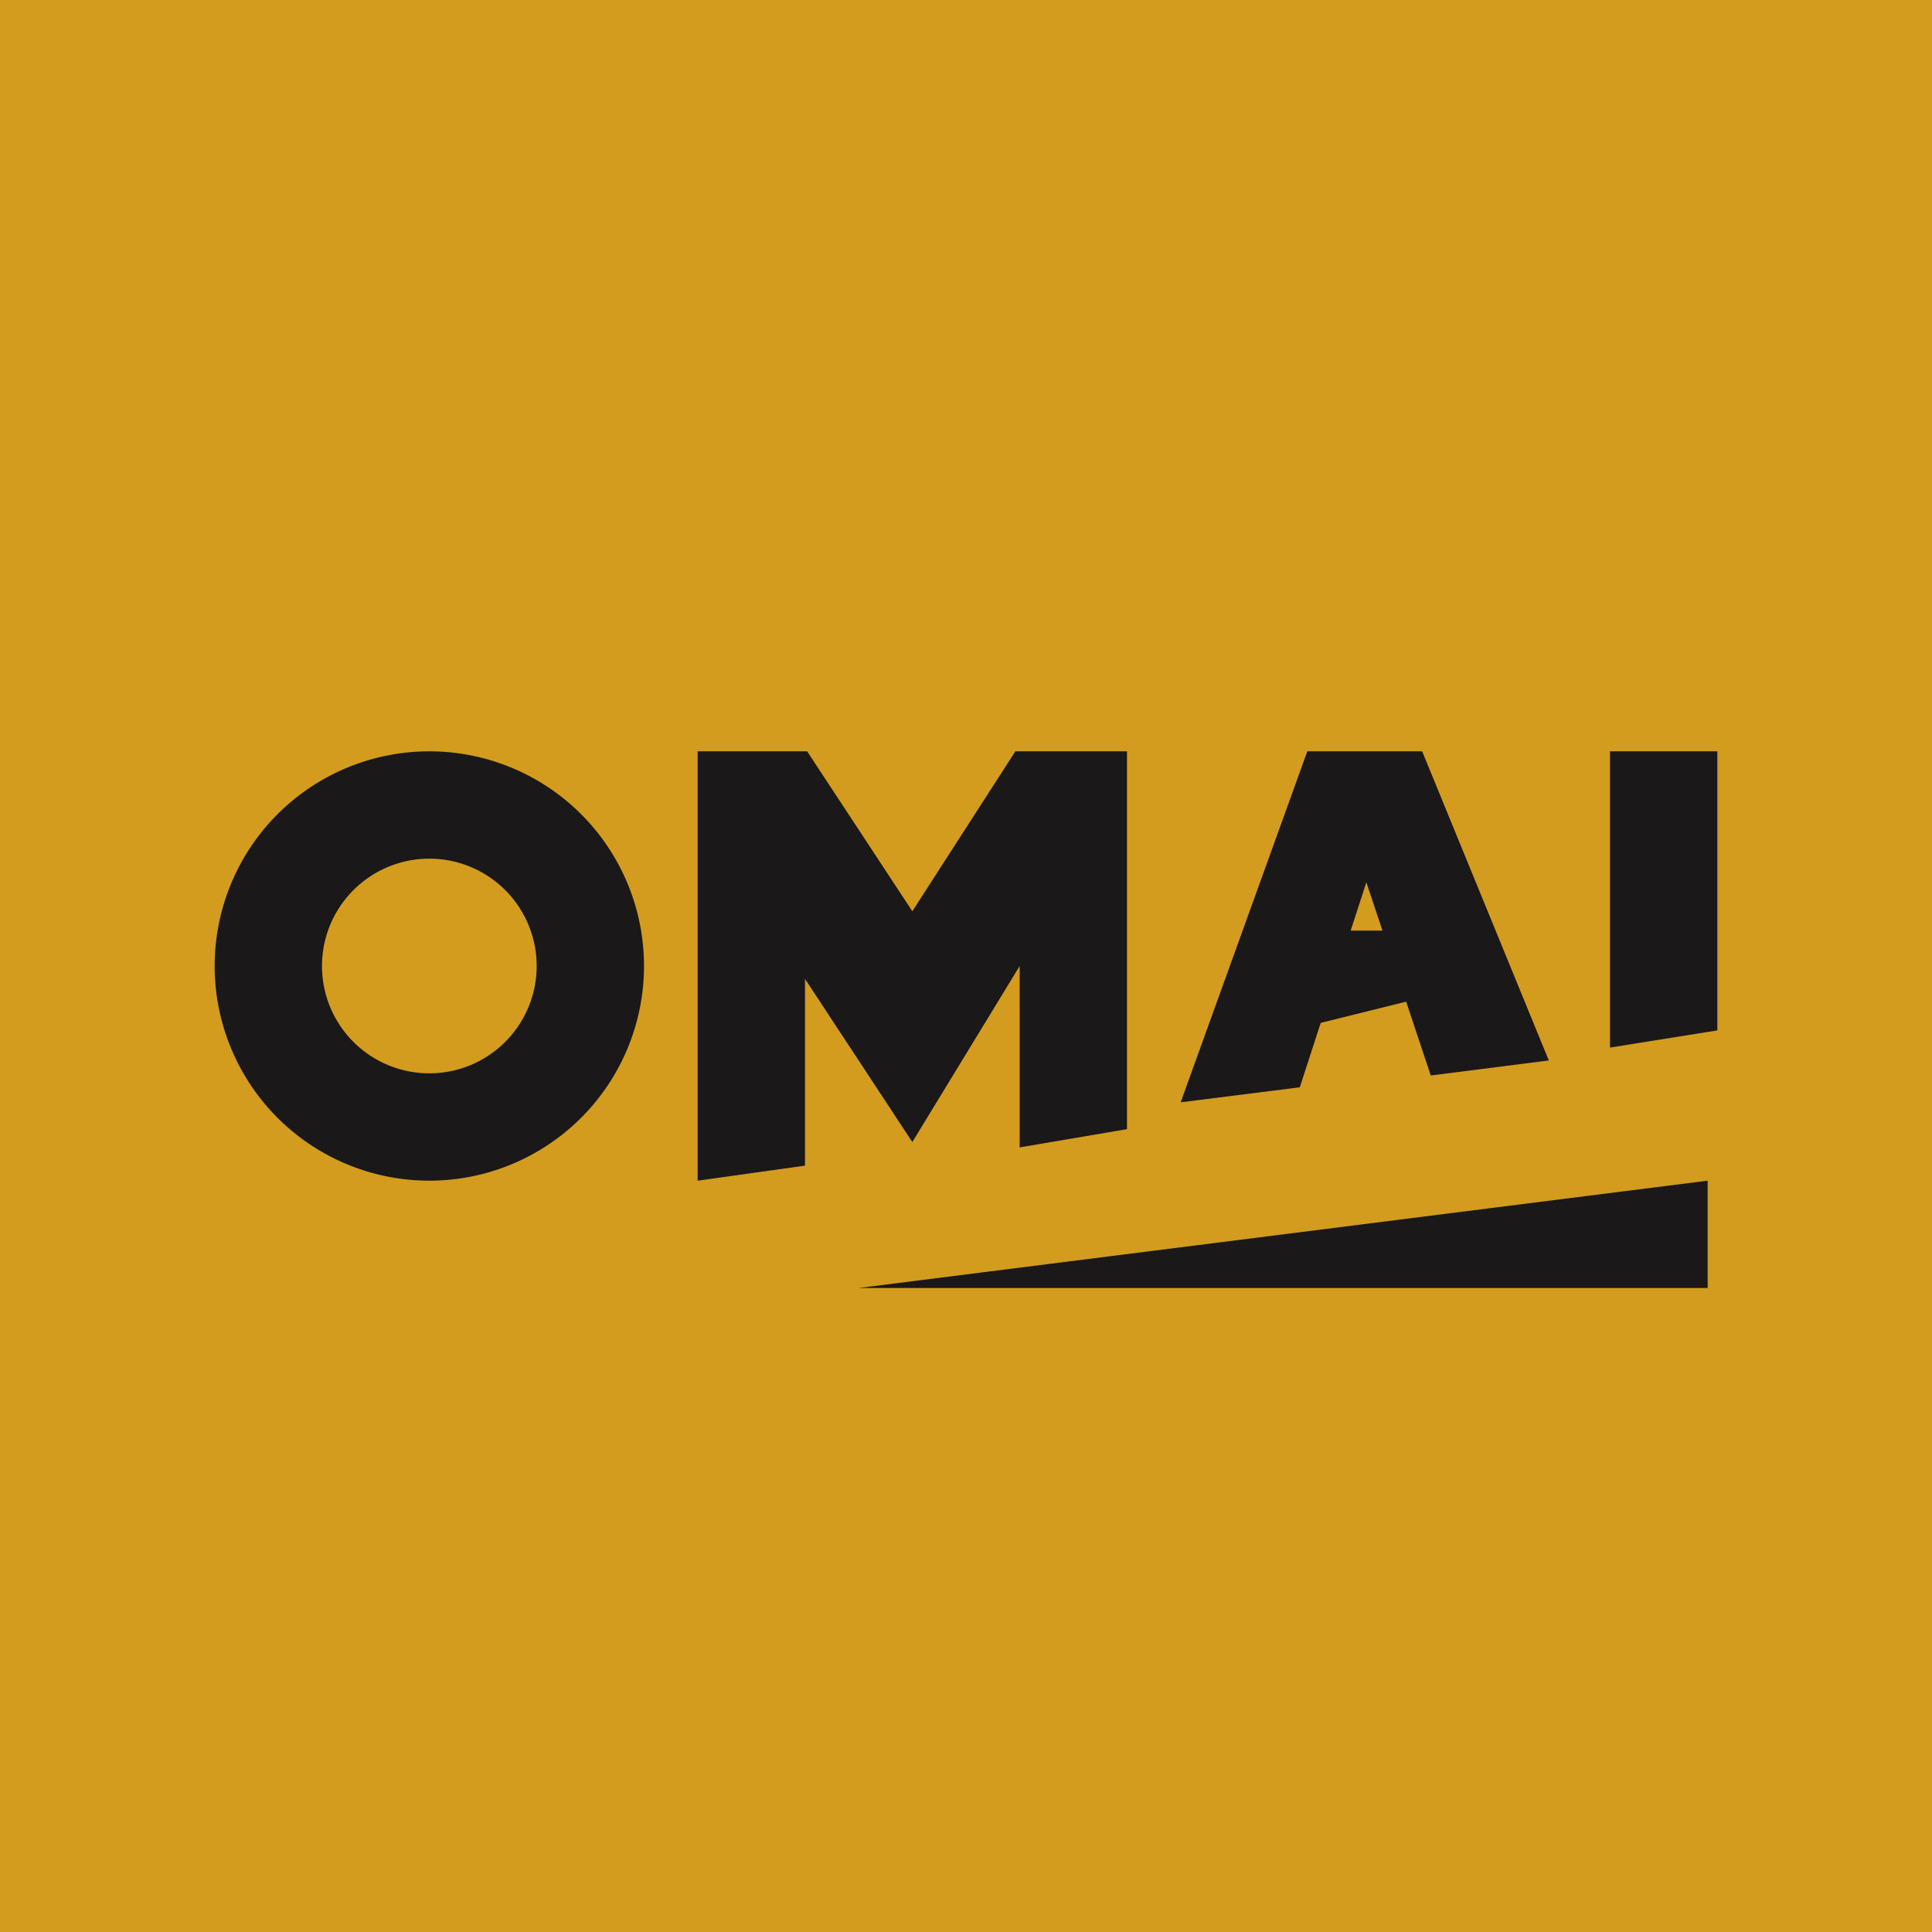 <!-- by TradingView --><svg width="18" height="18" viewBox="0 0 18 18" xmlns="http://www.w3.org/2000/svg"><path fill="#D39C1E" d="M0 0h18v18H0z"/><path d="M6.5 7v4l1-.14V9.12l1 1.52L9.5 9v1.69l1-.17V7H9.46L8.5 8.49 7.52 7H6.5Z" fill="#1A1818"/><path fill-rule="evenodd" d="M4 11a2 2 0 1 0 0-4 2 2 0 0 0 0 4Zm0-1a1 1 0 1 0 0-2 1 1 0 0 0 0 2Z" fill="#1A1818"/><path d="M15 7h1v2.6l-1 .16V7ZM12.18 7 11 10.27l1.11-.14.62-1.91.6 1.8 1.1-.14L13.25 7h-1.08Z" fill="#1A1818"/><path d="M12.92 8.67h-.82l-.36 1 1.37-.34-.19-.66ZM15.91 12v-1L8 12h7.91Z" fill="#1A1818"/></svg>